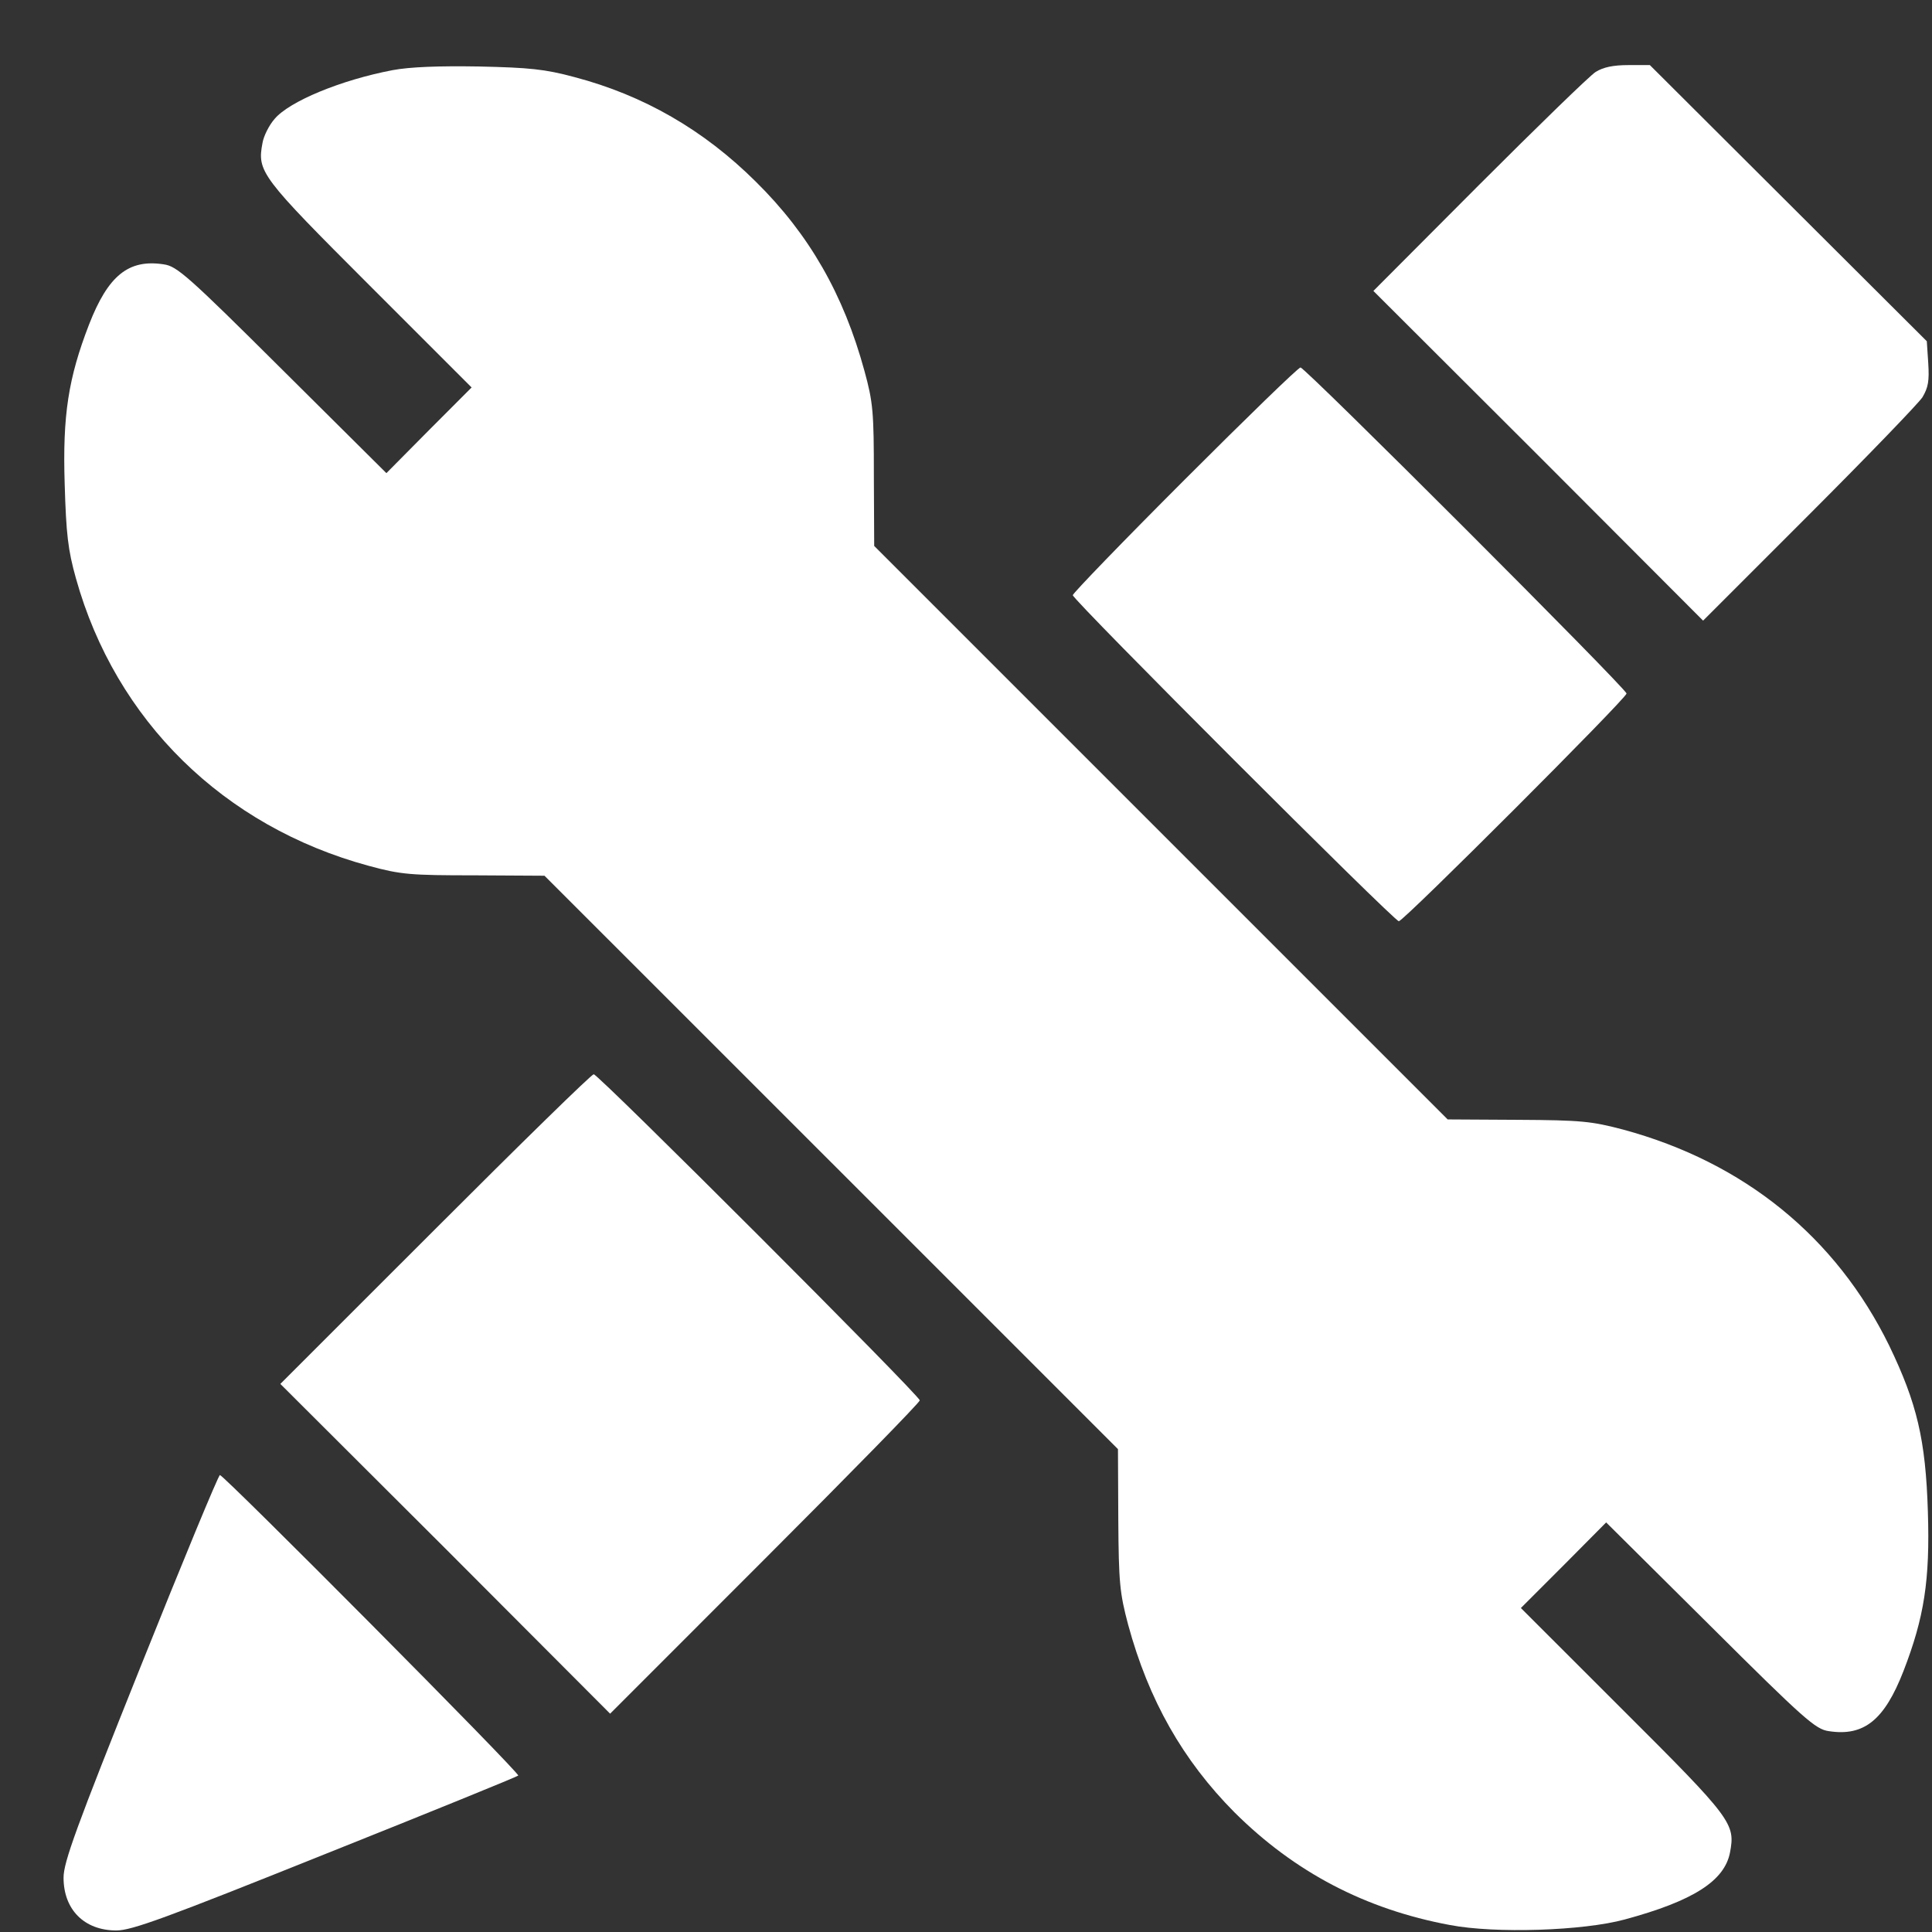 <svg width="29" height="29" viewBox="0 0 29 29" fill="none" xmlns="http://www.w3.org/2000/svg">
<rect x="0" y="0" width="29" height="29" fill="#333333" stroke="none"/>
<path d="M5.893 1.053C5.116 1.201 4.34 1.523 4.121 1.786C4.039 1.879 3.957 2.043 3.94 2.147C3.858 2.579 3.913 2.65 5.548 4.285L7.079 5.816L6.44 6.456L5.8 7.102L4.236 5.548C2.819 4.138 2.655 3.995 2.458 3.968C1.928 3.886 1.622 4.138 1.337 4.87C1.026 5.674 0.938 6.232 0.971 7.266C0.993 8.015 1.02 8.255 1.14 8.682C1.736 10.815 3.355 12.406 5.537 12.997C6.018 13.128 6.161 13.139 7.123 13.139L8.173 13.145L12.477 17.448L16.781 21.752L16.786 22.808C16.792 23.759 16.808 23.913 16.934 24.388C17.24 25.515 17.754 26.423 18.531 27.205C19.433 28.102 20.494 28.659 21.763 28.895C22.447 29.026 23.765 28.982 24.388 28.812C25.416 28.534 25.886 28.233 25.968 27.806C26.05 27.374 26.001 27.303 24.361 25.668L22.829 24.137L23.469 23.497L24.109 22.852L25.673 24.405C27.09 25.816 27.254 25.958 27.451 25.985C27.981 26.067 28.287 25.816 28.572 25.083C28.883 24.279 28.971 23.721 28.938 22.688C28.905 21.61 28.774 21.063 28.358 20.199C27.56 18.57 26.182 17.448 24.366 16.956C23.89 16.831 23.743 16.814 22.786 16.809L21.73 16.803L17.426 12.499L13.122 8.195L13.117 7.145C13.117 6.188 13.106 6.041 12.975 5.565C12.663 4.422 12.149 3.52 11.345 2.727C10.563 1.95 9.661 1.43 8.622 1.157C8.179 1.037 7.943 1.015 7.189 0.998C6.587 0.988 6.155 1.004 5.893 1.053Z" fill="white"/>
<path d="M23.951 1.08C23.863 1.135 23.076 1.901 22.201 2.776L20.615 4.367L23.092 6.839L25.564 9.316L27.15 7.73C28.025 6.855 28.79 6.062 28.856 5.964C28.944 5.816 28.96 5.718 28.944 5.455L28.922 5.122L26.843 3.049L24.765 0.977H24.443C24.213 0.977 24.065 1.009 23.951 1.08Z" fill="white"/>
<path d="M17.782 7.2C16.858 8.124 16.103 8.906 16.103 8.934C16.103 9.005 20.926 13.828 20.997 13.828C21.069 13.828 24.415 10.481 24.415 10.41C24.415 10.339 19.592 5.516 19.521 5.516C19.488 5.516 18.712 6.27 17.782 7.2Z" fill="white"/>
<path d="M6.533 18.449L4.208 20.773L6.686 23.245L9.158 25.723L11.482 23.398C12.761 22.119 13.806 21.052 13.806 21.02C13.806 20.948 8.983 16.125 8.912 16.125C8.879 16.125 7.812 17.169 6.533 18.449Z" fill="white"/>
<path d="M2.108 25.023C1.14 27.44 0.954 27.954 0.954 28.184C0.954 28.665 1.266 28.977 1.747 28.977C1.977 28.977 2.486 28.791 4.886 27.828C6.462 27.199 7.763 26.669 7.779 26.652C7.812 26.619 3.361 22.141 3.301 22.141C3.279 22.141 2.743 23.437 2.108 25.023Z" fill="white"/>
</svg>
